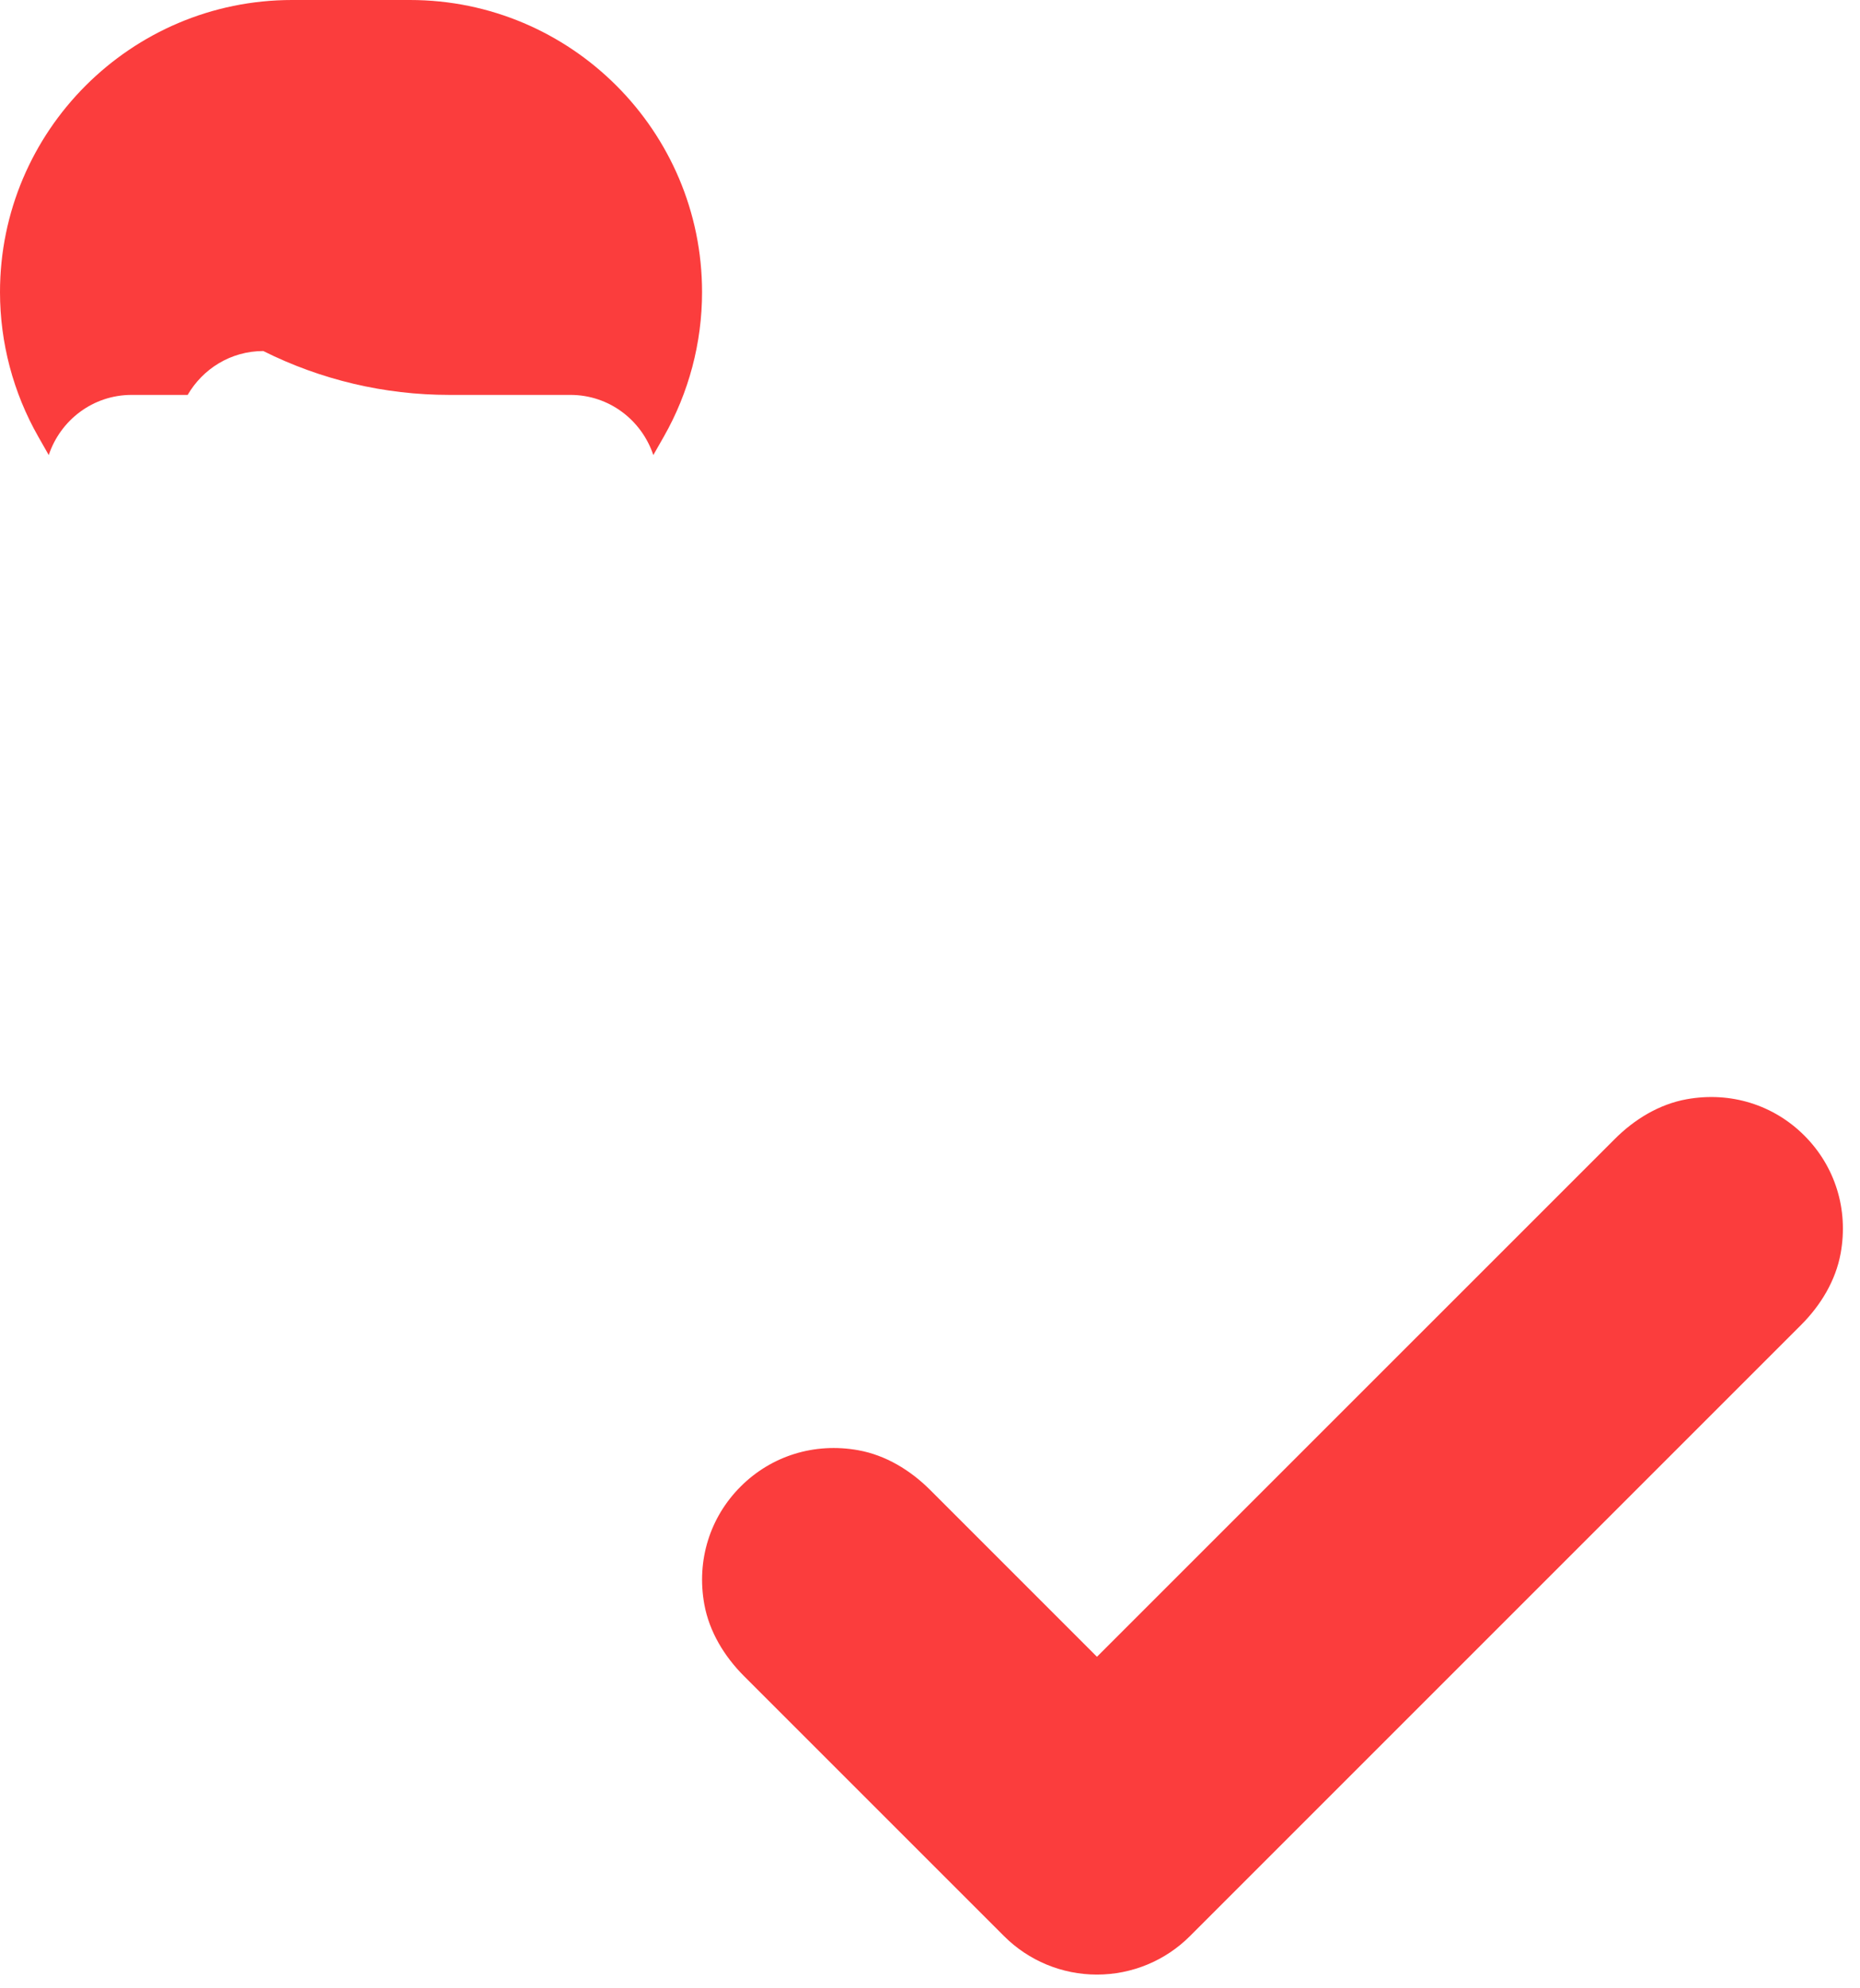 <?xml version="1.0" encoding="UTF-8"?> <svg xmlns="http://www.w3.org/2000/svg" width="102" height="109" viewBox="0 0 102 109" fill="none"> <path d="M22.482 0H16.016C7.185 0 0 7.185 0 16.018C0 18.79 0.724 21.531 2.096 23.94L2.673 24.955C3.311 23.042 5.094 21.656 7.219 21.656H10.291C11.124 20.224 12.659 19.25 14.438 19.25C17.602 20.833 21.093 21.656 24.63 21.656H28.875H31.281C33.406 21.656 35.189 23.042 35.827 24.955L36.404 23.942C37.776 21.534 38.5 18.793 38.5 16.021C38.5 7.185 31.315 0 22.482 0V0Z" fill="#FB3D3D"></path> <path d="M98.948 62.272C97.27 60.593 94.91 59.844 92.494 60.28C90.99 60.552 89.635 61.377 88.555 62.458L60.156 90.854L51.008 81.705C49.927 80.625 48.573 79.799 47.069 79.528C44.653 79.092 42.292 79.84 40.615 81.52C38.936 83.197 38.187 85.558 38.623 87.974C38.895 89.477 39.72 90.832 40.8 91.913L55.053 106.165C56.405 107.522 58.241 108.282 60.156 108.282C62.072 108.282 63.908 107.522 65.26 106.167L98.762 72.665C99.843 71.585 100.668 70.23 100.94 68.726C101.378 66.31 100.627 63.95 98.948 62.272V62.272Z" fill="#FB3D3D"></path> </svg> 